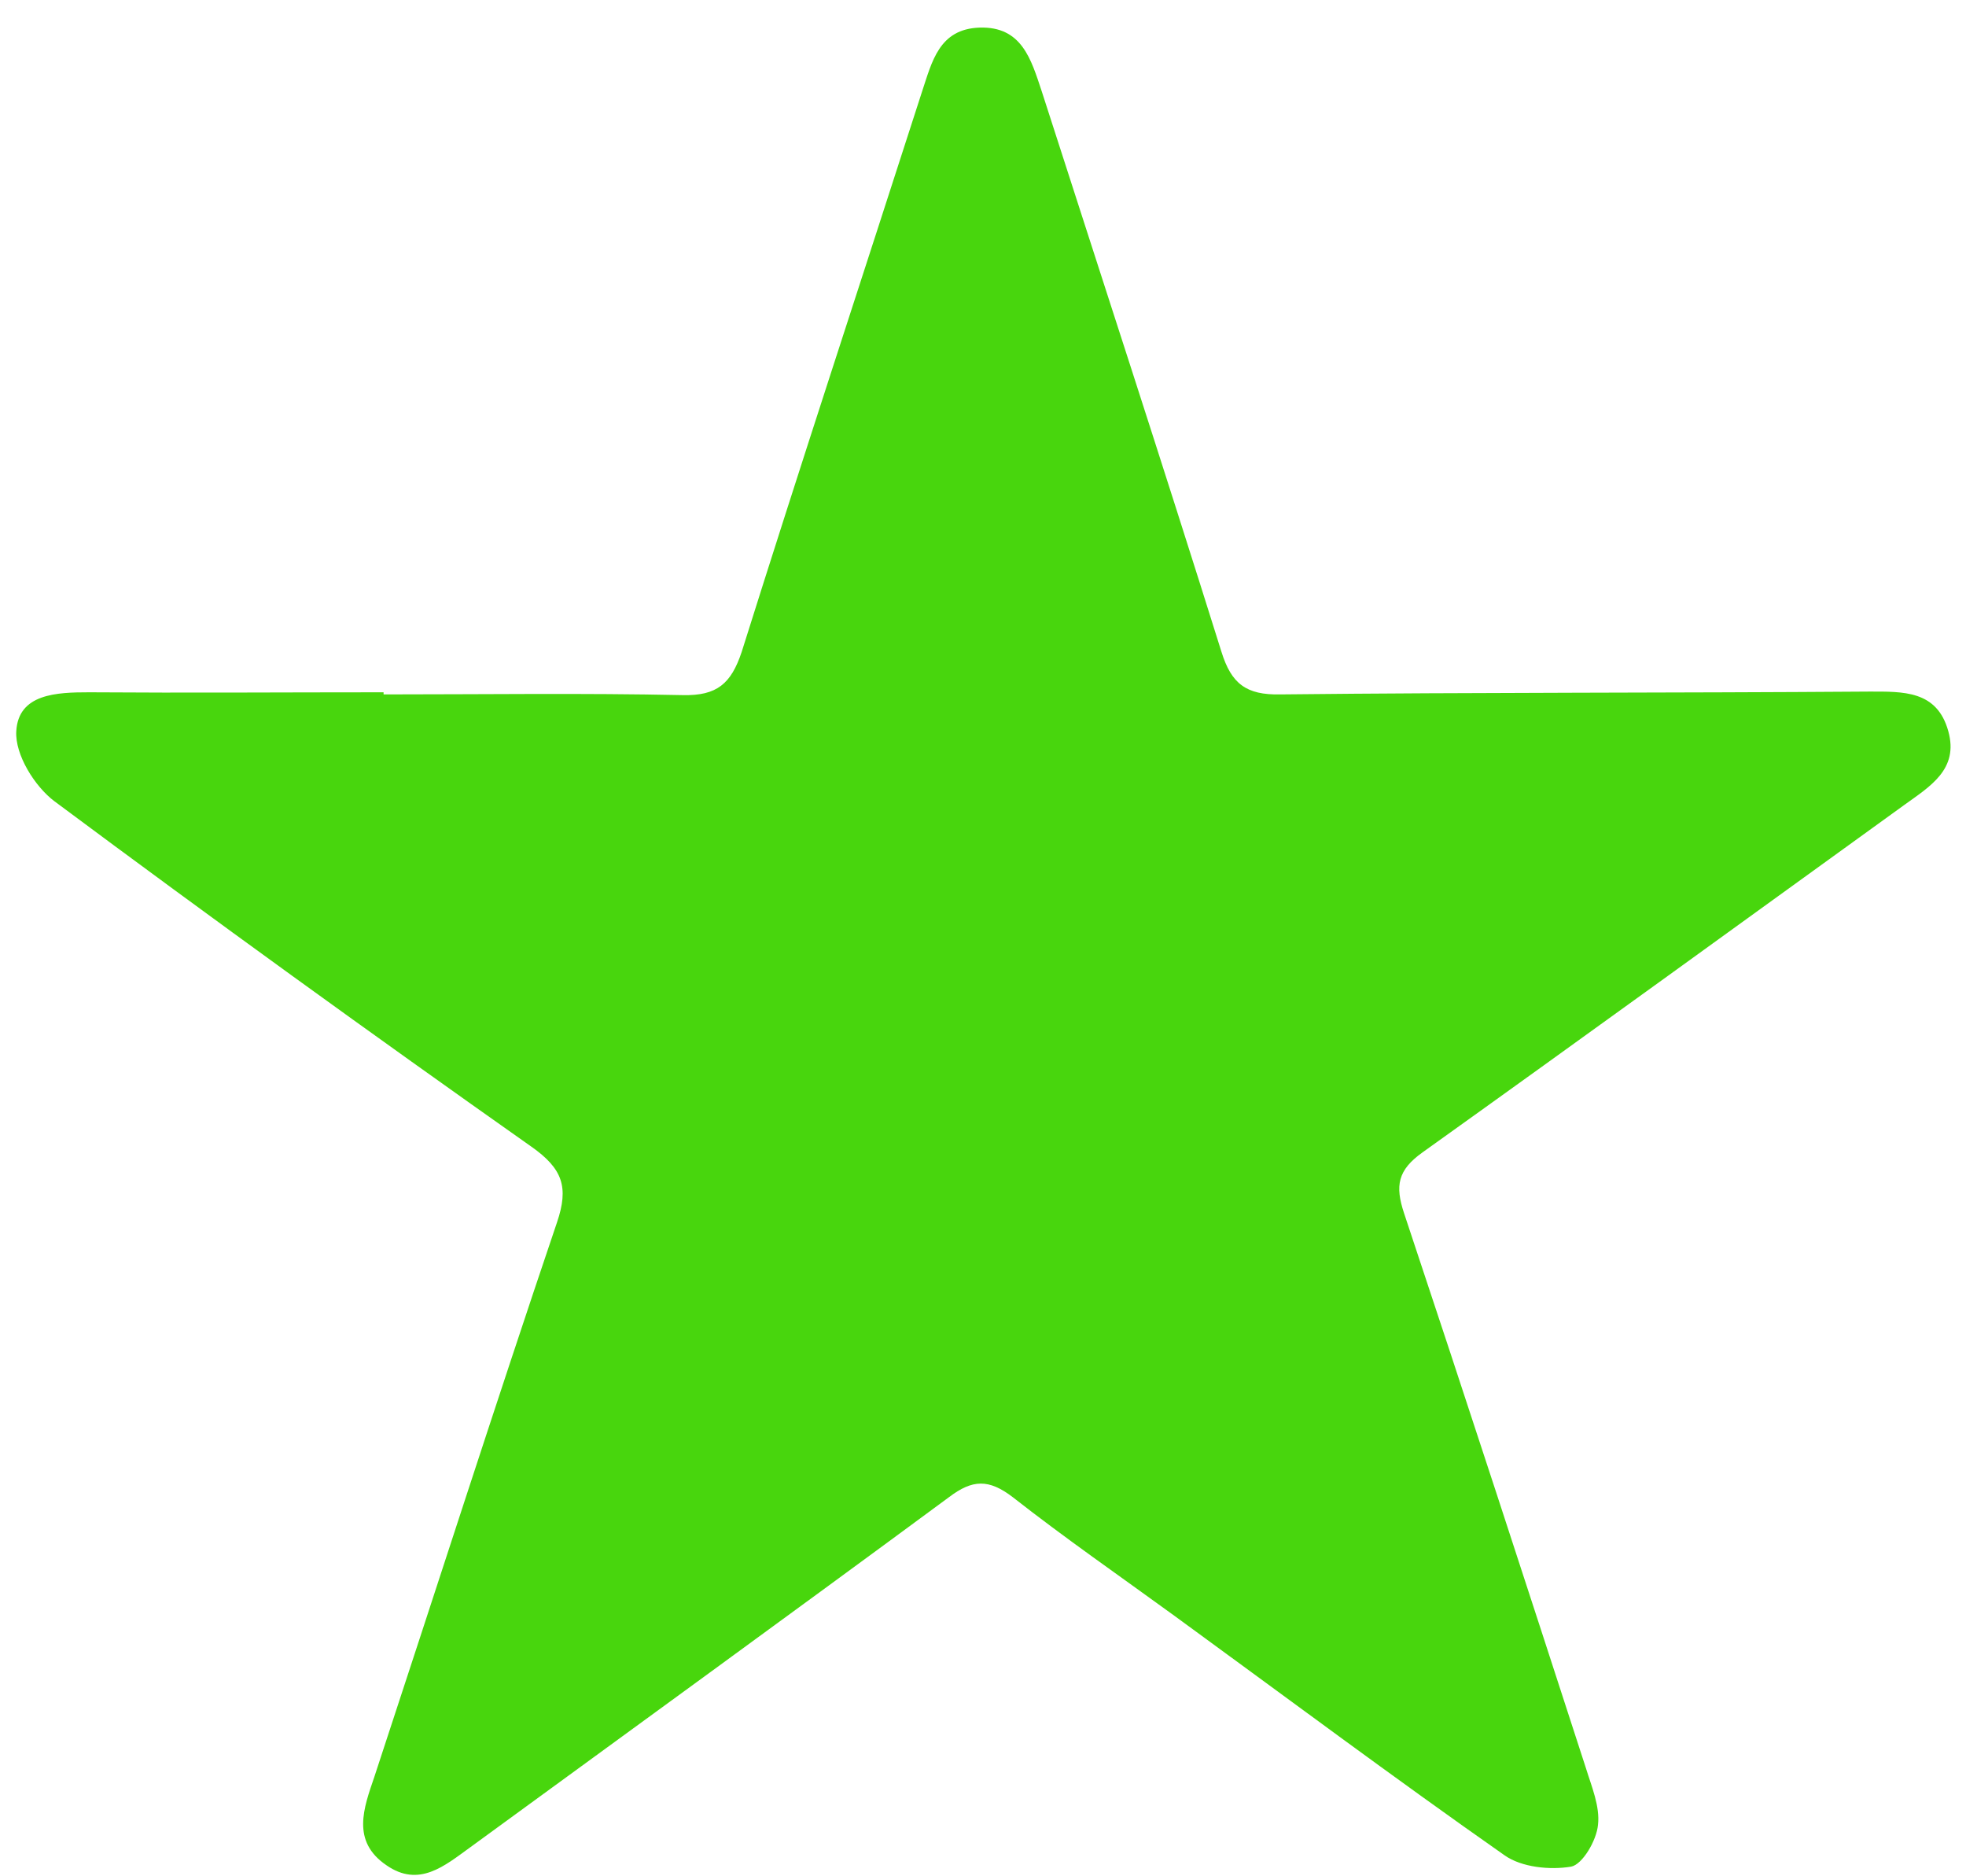 <?xml version="1.0" encoding="utf-8"?>
<!-- Generator: Adobe Illustrator 24.2.1, SVG Export Plug-In . SVG Version: 6.00 Build 0)  -->
<svg version="1.1" id="Camada_1" xmlns="http://www.w3.org/2000/svg" xmlns:xlink="http://www.w3.org/1999/xlink" x="0px" y="0px"
	 viewBox="0 0 277.8 265" style="enable-background:new 0 0 277.8 265;" xml:space="preserve">
<style type="text/css">
	.st0{fill:#48D60D;}
</style>
<path class="st0" d="M54.2,98.1c14.1,0,28.2-0.2,42.3,0.1c4.8,0.1,6.8-1.6,8.3-6.1c8.3-26.4,17-52.8,25.5-79.2
	c1.4-4.2,2.4-8.8,8.1-9c6-0.2,7.3,4.5,8.8,9c8.5,26.4,17.1,52.7,25.4,79.2c1.4,4.5,3.5,6.1,8.3,6c27.7-0.3,55.5-0.2,83.2-0.4
	c4.8,0,9.6-0.2,11.2,5.6c1.5,5.4-2.6,7.8-6.2,10.4c-22.7,16.4-45.3,32.8-68.1,49.1c-3.5,2.5-3.9,4.7-2.6,8.6
	c8.7,26.1,17.2,52.2,25.7,78.4c0.8,2.6,2,5.4,1.7,8c-0.2,2.2-2.2,5.6-3.8,5.9c-3,0.5-7,0.1-9.4-1.6c-15.7-11-31.1-22.5-46.6-33.8
	c-7.7-5.6-15.5-11-22.9-16.8c-3.4-2.6-5.7-2.5-9,0c-22.5,16.6-45.1,33-67.7,49.5c-3.6,2.6-7.2,5.7-11.8,2.5c-5-3.4-3.2-8.1-1.7-12.5
	c8.6-26.1,17-52.3,25.8-78.3c1.7-5,0.8-7.6-3.6-10.7c-22.7-16-45.1-32.2-67.4-48.8c-2.8-2.1-5.6-6.6-5.4-9.9
	C2.6,98,8,97.8,12.6,97.8c13.9,0.1,27.7,0,41.6,0C54.2,97.9,54.2,98,54.2,98.1z"/>
</svg>
